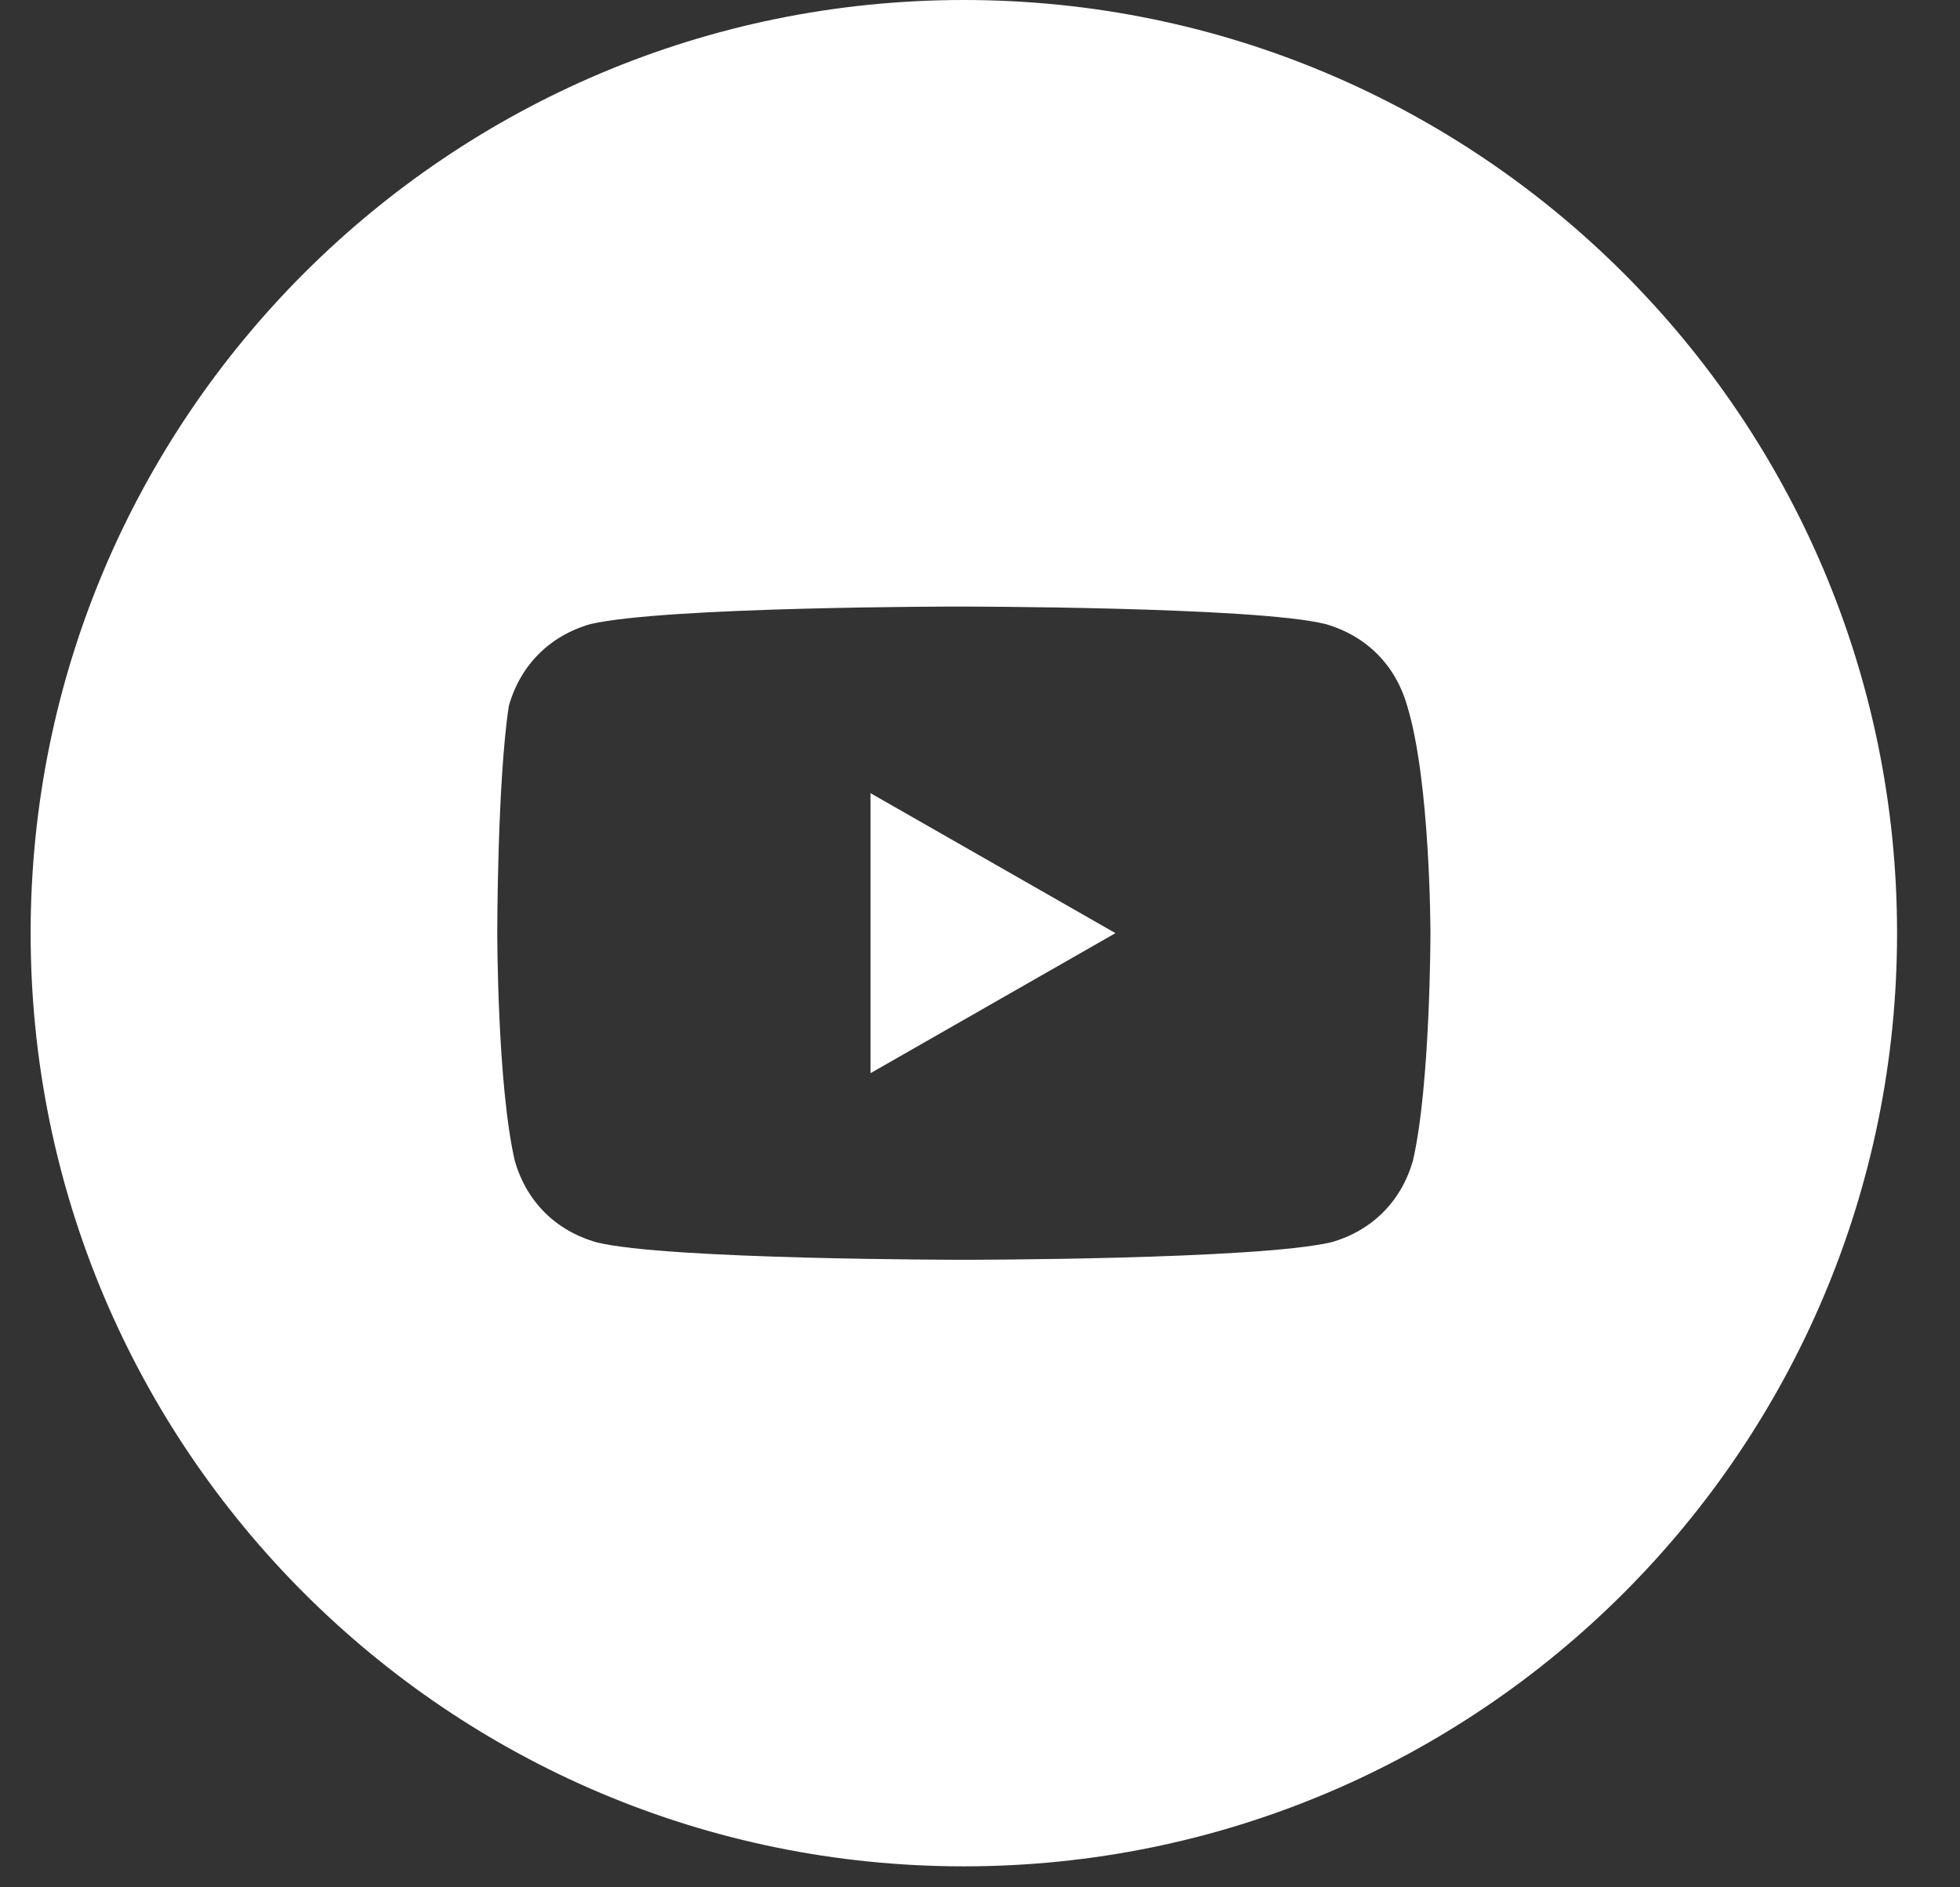 <svg width="27" height="26" viewBox="0 0 27 26" fill="none" xmlns="http://www.w3.org/2000/svg">
<rect x="0" y="0" width="27" height="26" fill="#333333" stroke="none"/>
<path d="M15.366 12.855L11.992 10.927V14.784L15.366 12.855Z" fill="white"/>
<path fill-rule="evenodd" clip-rule="evenodd" d="M0.422 12.855C0.422 5.756 6.177 0 13.277 0C20.377 0 26.133 5.756 26.133 12.855C26.133 19.955 20.377 25.711 13.277 25.711C6.177 25.711 0.422 19.955 0.422 12.855ZM18.259 8.597C18.821 8.758 19.223 9.16 19.384 9.722C19.705 10.767 19.705 12.855 19.705 12.855C19.705 12.855 19.705 14.944 19.464 15.989C19.303 16.551 18.902 16.953 18.339 17.114C17.295 17.355 13.277 17.355 13.277 17.355C13.277 17.355 9.18 17.355 8.216 17.114C7.653 16.953 7.251 16.551 7.091 15.989C6.85 14.944 6.85 12.855 6.85 12.855C6.85 12.855 6.85 10.767 7.01 9.722C7.171 9.16 7.573 8.758 8.135 8.597C9.18 8.356 13.197 8.356 13.197 8.356C13.197 8.356 17.295 8.356 18.259 8.597Z" fill="white"/>
</svg>
